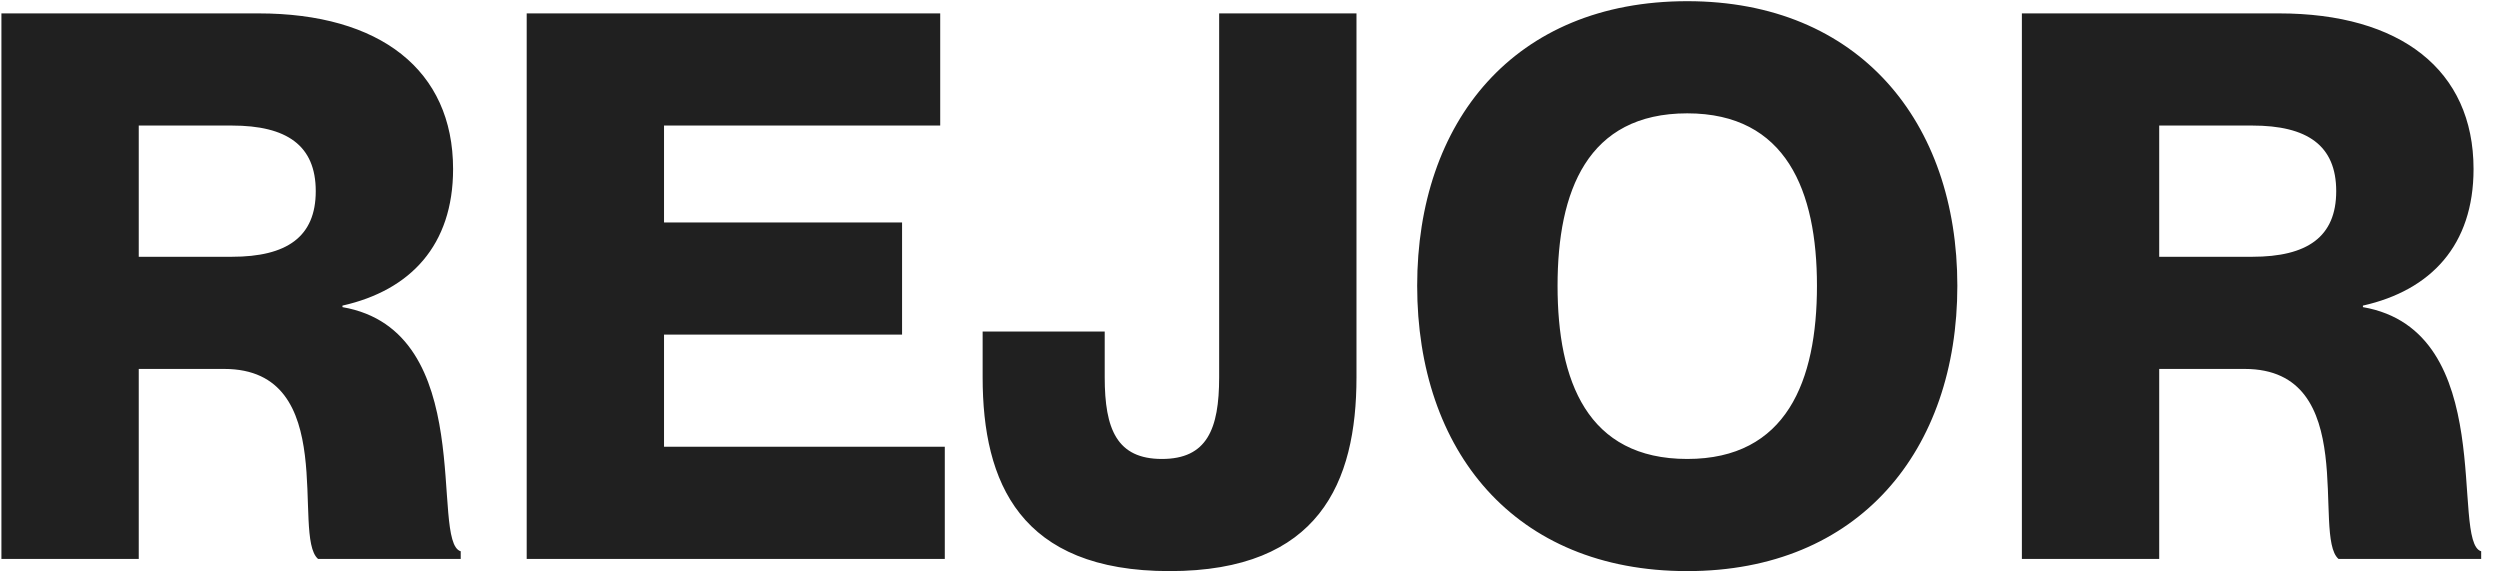 <svg width="1409" height="322" viewBox="0 0 1409 322" fill="none" xmlns="http://www.w3.org/2000/svg">
<path d="M0.8 315V7.55H145.71C214.08 7.55 255.36 39.37 255.36 95.27C255.36 138.27 231.28 163.64 193.01 172.24V173.1C269.98 186.43 242.03 305.54 259.66 310.7V315H179.25C164.2 302.1 192.15 207.93 126.36 207.93H78.2V315H0.8ZM78.2 144.72H130.66C161.62 144.72 177.96 133.54 177.96 107.74C177.96 81.94 161.62 70.76 130.66 70.76H78.2V144.72ZM296.845 315V7.55H529.905V70.76H374.245V125.37H508.405V188.58H374.245V251.79H532.485V315H296.845ZM659.164 321.88C574.884 321.88 553.814 272 553.814 212.66V186.86H622.614V212.66C622.614 241.9 629.494 258.67 654.864 258.67C680.234 258.67 687.114 241.9 687.114 212.66V7.55H764.514V212.66C764.514 272 743.444 321.88 659.164 321.88ZM950.939 321.88C853.329 321.88 798.719 253.94 798.719 161.06C798.719 68.61 853.329 0.67 950.939 0.67C1047.69 0.67 1103.16 68.61 1103.16 161.06C1103.16 253.94 1047.69 321.88 950.939 321.88ZM877.839 161.06C877.839 214.81 894.609 258.67 950.939 258.67C1006.84 258.67 1024.04 214.81 1024.04 161.06C1024.04 107.74 1006.84 63.88 950.939 63.88C894.609 63.88 877.839 107.74 877.839 161.06ZM1139.53 315V7.55H1284.44C1352.81 7.55 1394.09 39.37 1394.09 95.27C1394.09 138.27 1370.01 163.64 1331.74 172.24V173.1C1408.71 186.43 1380.76 305.54 1398.39 310.7V315H1317.98C1302.93 302.1 1330.88 207.93 1265.09 207.93H1216.93V315H1139.53ZM1216.93 144.72H1269.39C1300.35 144.72 1316.69 133.54 1316.69 107.74C1316.69 81.94 1300.35 70.76 1269.39 70.76H1216.93V144.72Z" fill="#202020"/>
</svg>
